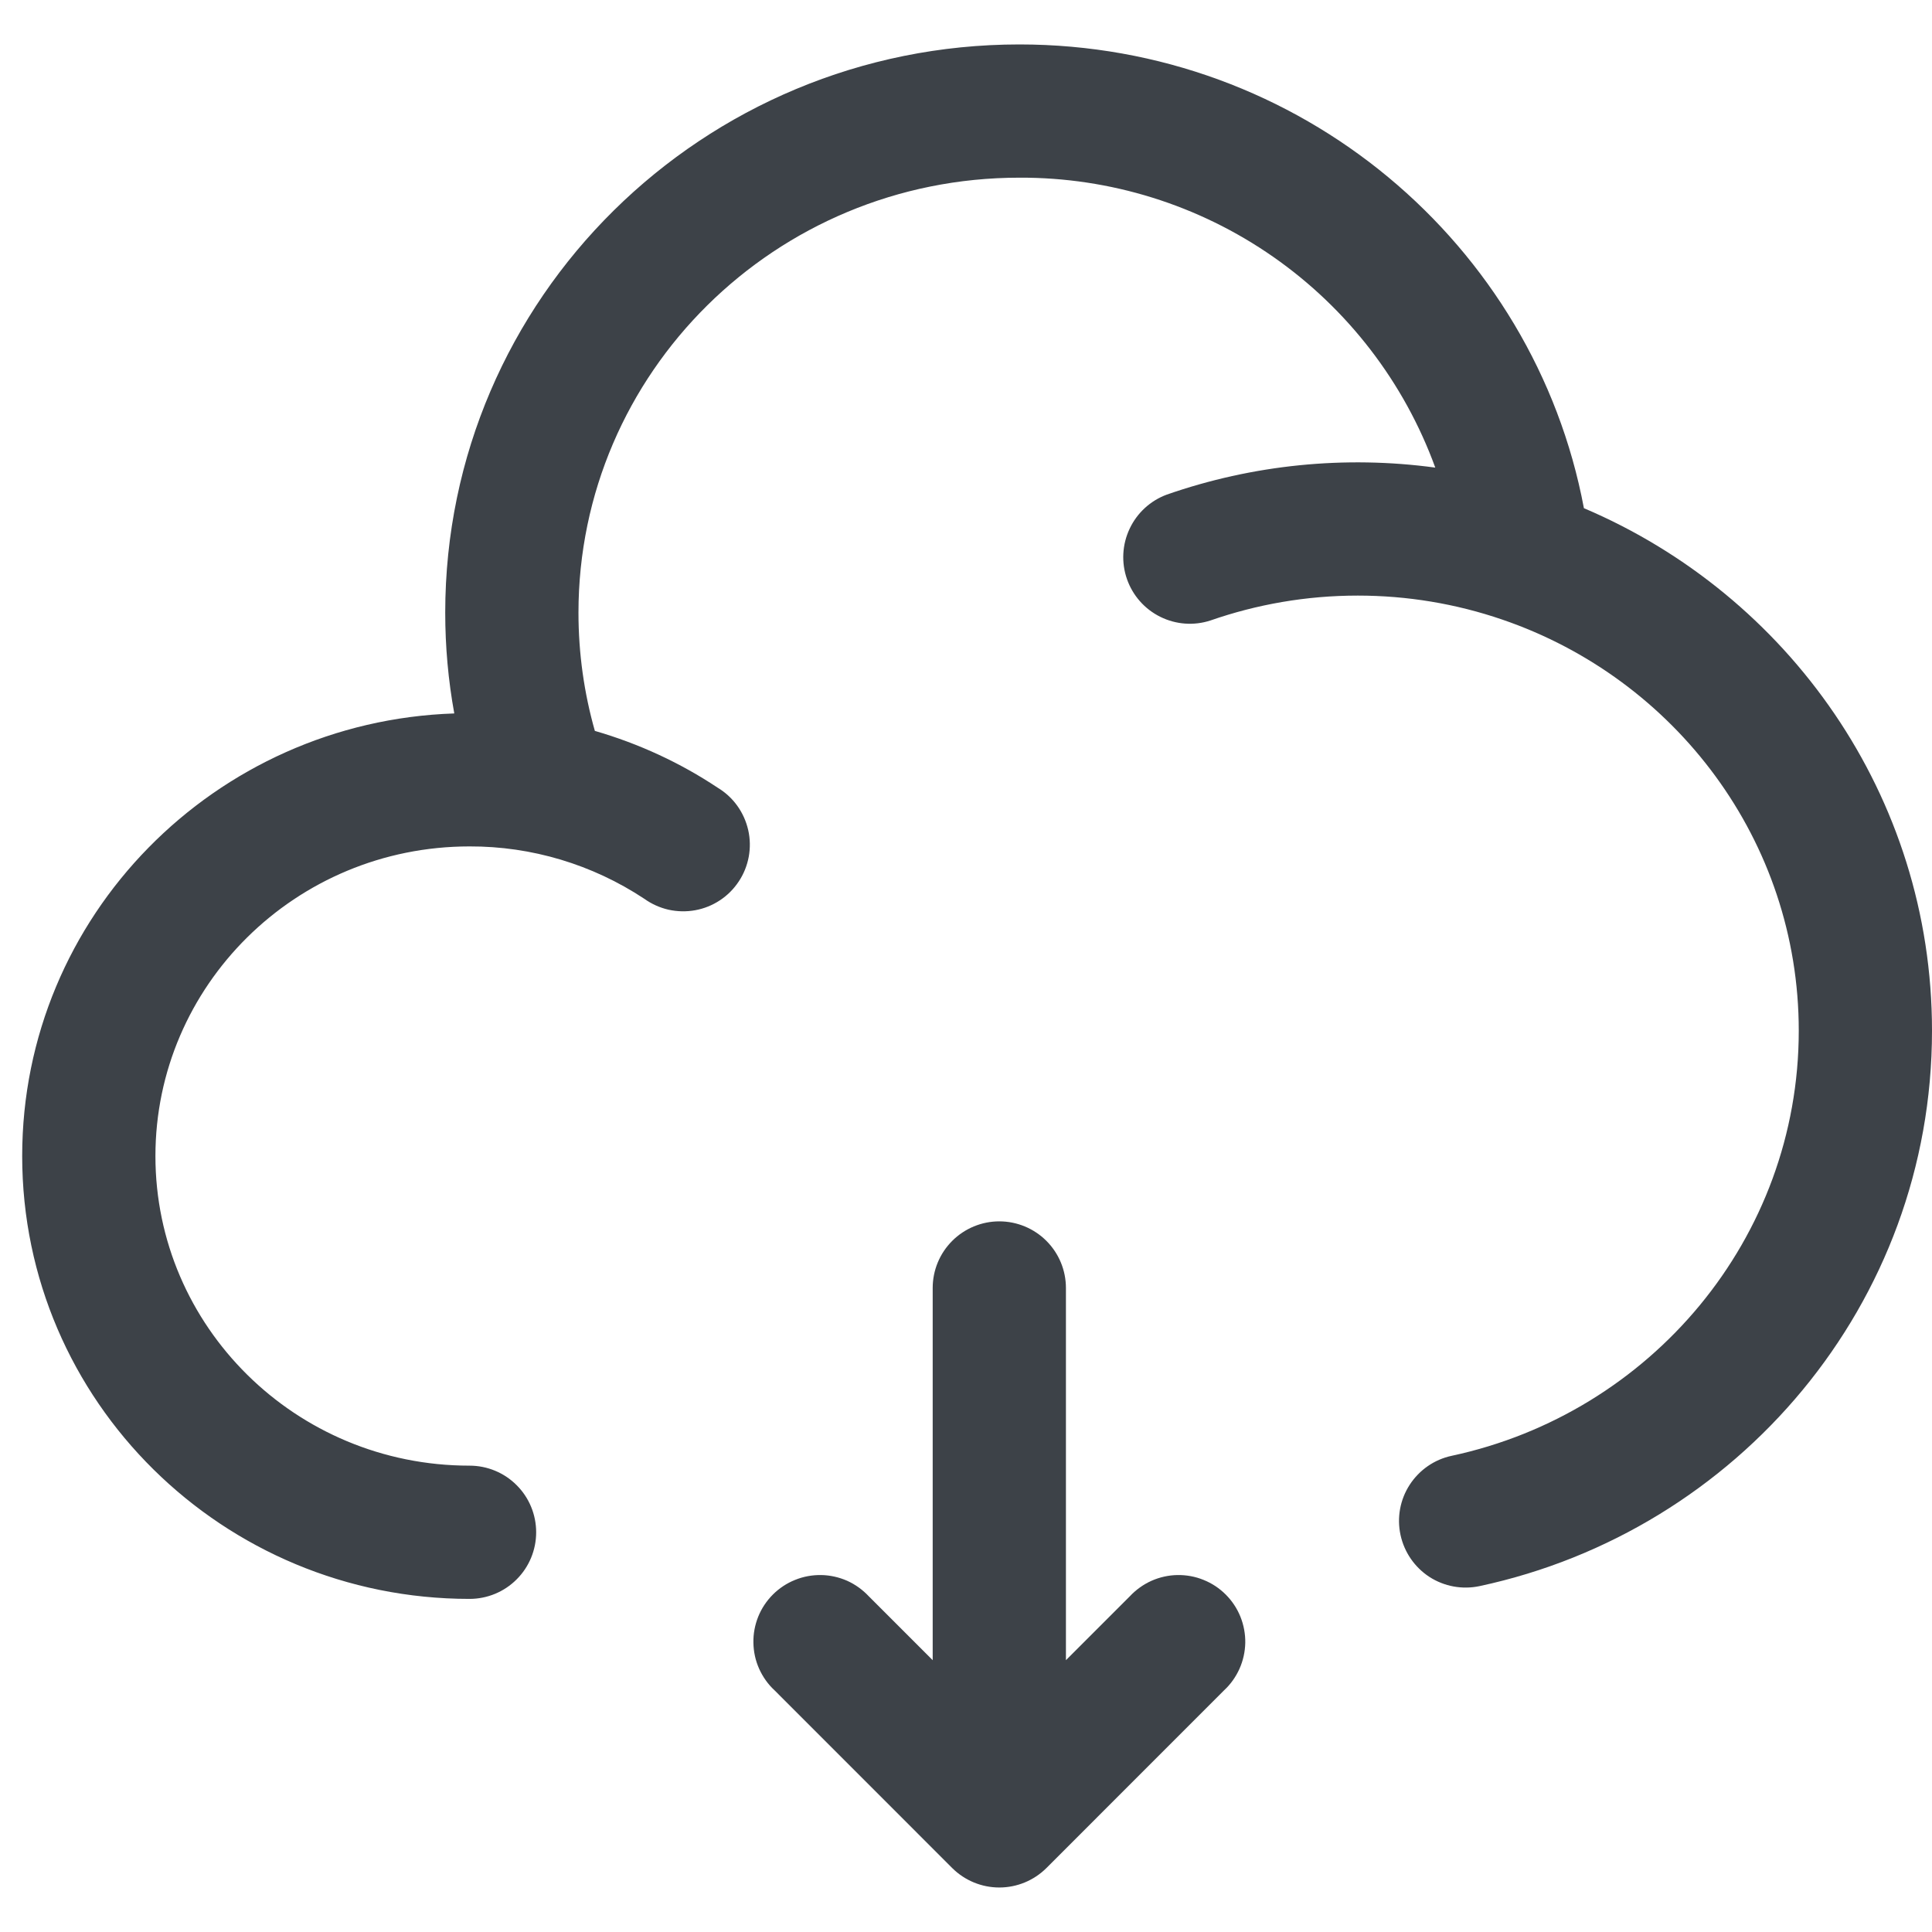 <svg width="29" height="29" viewBox="0 0 29 29" fill="none" xmlns="http://www.w3.org/2000/svg">
<path fill-rule="evenodd" clip-rule="evenodd" d="M15 18.333C15.265 18.333 15.52 18.439 15.707 18.626C15.895 18.814 16 19.068 16 19.333V24.92L16.96 23.96C17.052 23.862 17.162 23.783 17.285 23.728C17.407 23.674 17.54 23.644 17.674 23.642C17.808 23.64 17.942 23.664 18.066 23.715C18.191 23.765 18.304 23.84 18.399 23.935C18.494 24.03 18.569 24.143 18.619 24.267C18.669 24.392 18.694 24.525 18.692 24.659C18.689 24.794 18.66 24.926 18.605 25.049C18.55 25.171 18.472 25.282 18.373 25.373L15.707 28.04C15.519 28.227 15.265 28.332 15 28.332C14.735 28.332 14.481 28.227 14.293 28.04L11.627 25.373C11.528 25.282 11.45 25.171 11.395 25.049C11.34 24.926 11.311 24.794 11.309 24.659C11.306 24.525 11.331 24.392 11.381 24.267C11.431 24.143 11.506 24.03 11.601 23.935C11.696 23.84 11.809 23.765 11.934 23.715C12.059 23.664 12.192 23.64 12.326 23.642C12.46 23.644 12.593 23.674 12.716 23.728C12.838 23.783 12.948 23.862 13.04 23.96L14 24.92V19.333C14 19.068 14.105 18.814 14.293 18.626C14.48 18.439 14.735 18.333 15 18.333Z" fill="#3D4248"/>
<path d="M15.301 2.667C11.635 2.667 8.683 5.6 8.683 9.196C8.683 9.812 8.769 10.408 8.929 10.971C9.592 11.163 10.213 11.451 10.773 11.824C10.889 11.894 10.989 11.986 11.067 12.095C11.146 12.205 11.201 12.329 11.231 12.46C11.261 12.592 11.263 12.728 11.239 12.86C11.214 12.993 11.164 13.119 11.089 13.231C11.015 13.343 10.919 13.44 10.806 13.514C10.694 13.588 10.568 13.639 10.435 13.663C10.303 13.687 10.167 13.684 10.035 13.655C9.904 13.625 9.78 13.569 9.671 13.491C8.893 12.976 7.981 12.702 7.048 12.705C4.433 12.705 2.333 14.799 2.333 17.353C2.333 19.907 4.433 22 7.048 22C7.313 22 7.568 22.105 7.755 22.293C7.943 22.48 8.048 22.735 8.048 23C8.048 23.265 7.943 23.52 7.755 23.707C7.568 23.895 7.313 24 7.048 24C3.351 24 0.333 21.035 0.333 17.353C0.333 13.747 3.227 10.829 6.819 10.709C6.728 10.21 6.683 9.703 6.683 9.196C6.683 4.475 10.552 0.667 15.301 0.667C19.512 0.667 23.029 3.659 23.775 7.628C26.841 8.931 29 11.945 29 15.471C29 19.569 26.083 22.979 22.209 23.808C21.95 23.863 21.679 23.814 21.456 23.67C21.234 23.525 21.078 23.299 21.022 23.039C20.966 22.78 21.016 22.509 21.16 22.287C21.305 22.064 21.531 21.907 21.791 21.852C24.777 21.212 27 18.591 27 15.471C27 12.621 25.147 10.188 22.549 9.3C21.852 9.061 21.119 8.94 20.381 8.94C19.604 8.94 18.861 9.073 18.171 9.313C17.922 9.395 17.651 9.375 17.417 9.259C17.182 9.143 17.002 8.939 16.916 8.692C16.83 8.445 16.844 8.174 16.956 7.937C17.067 7.7 17.267 7.516 17.512 7.425C18.805 6.974 20.187 6.835 21.544 7.019C21.078 5.739 20.228 4.634 19.111 3.855C17.994 3.076 16.663 2.661 15.301 2.667Z" fill="#3D4248"/>
</svg>
